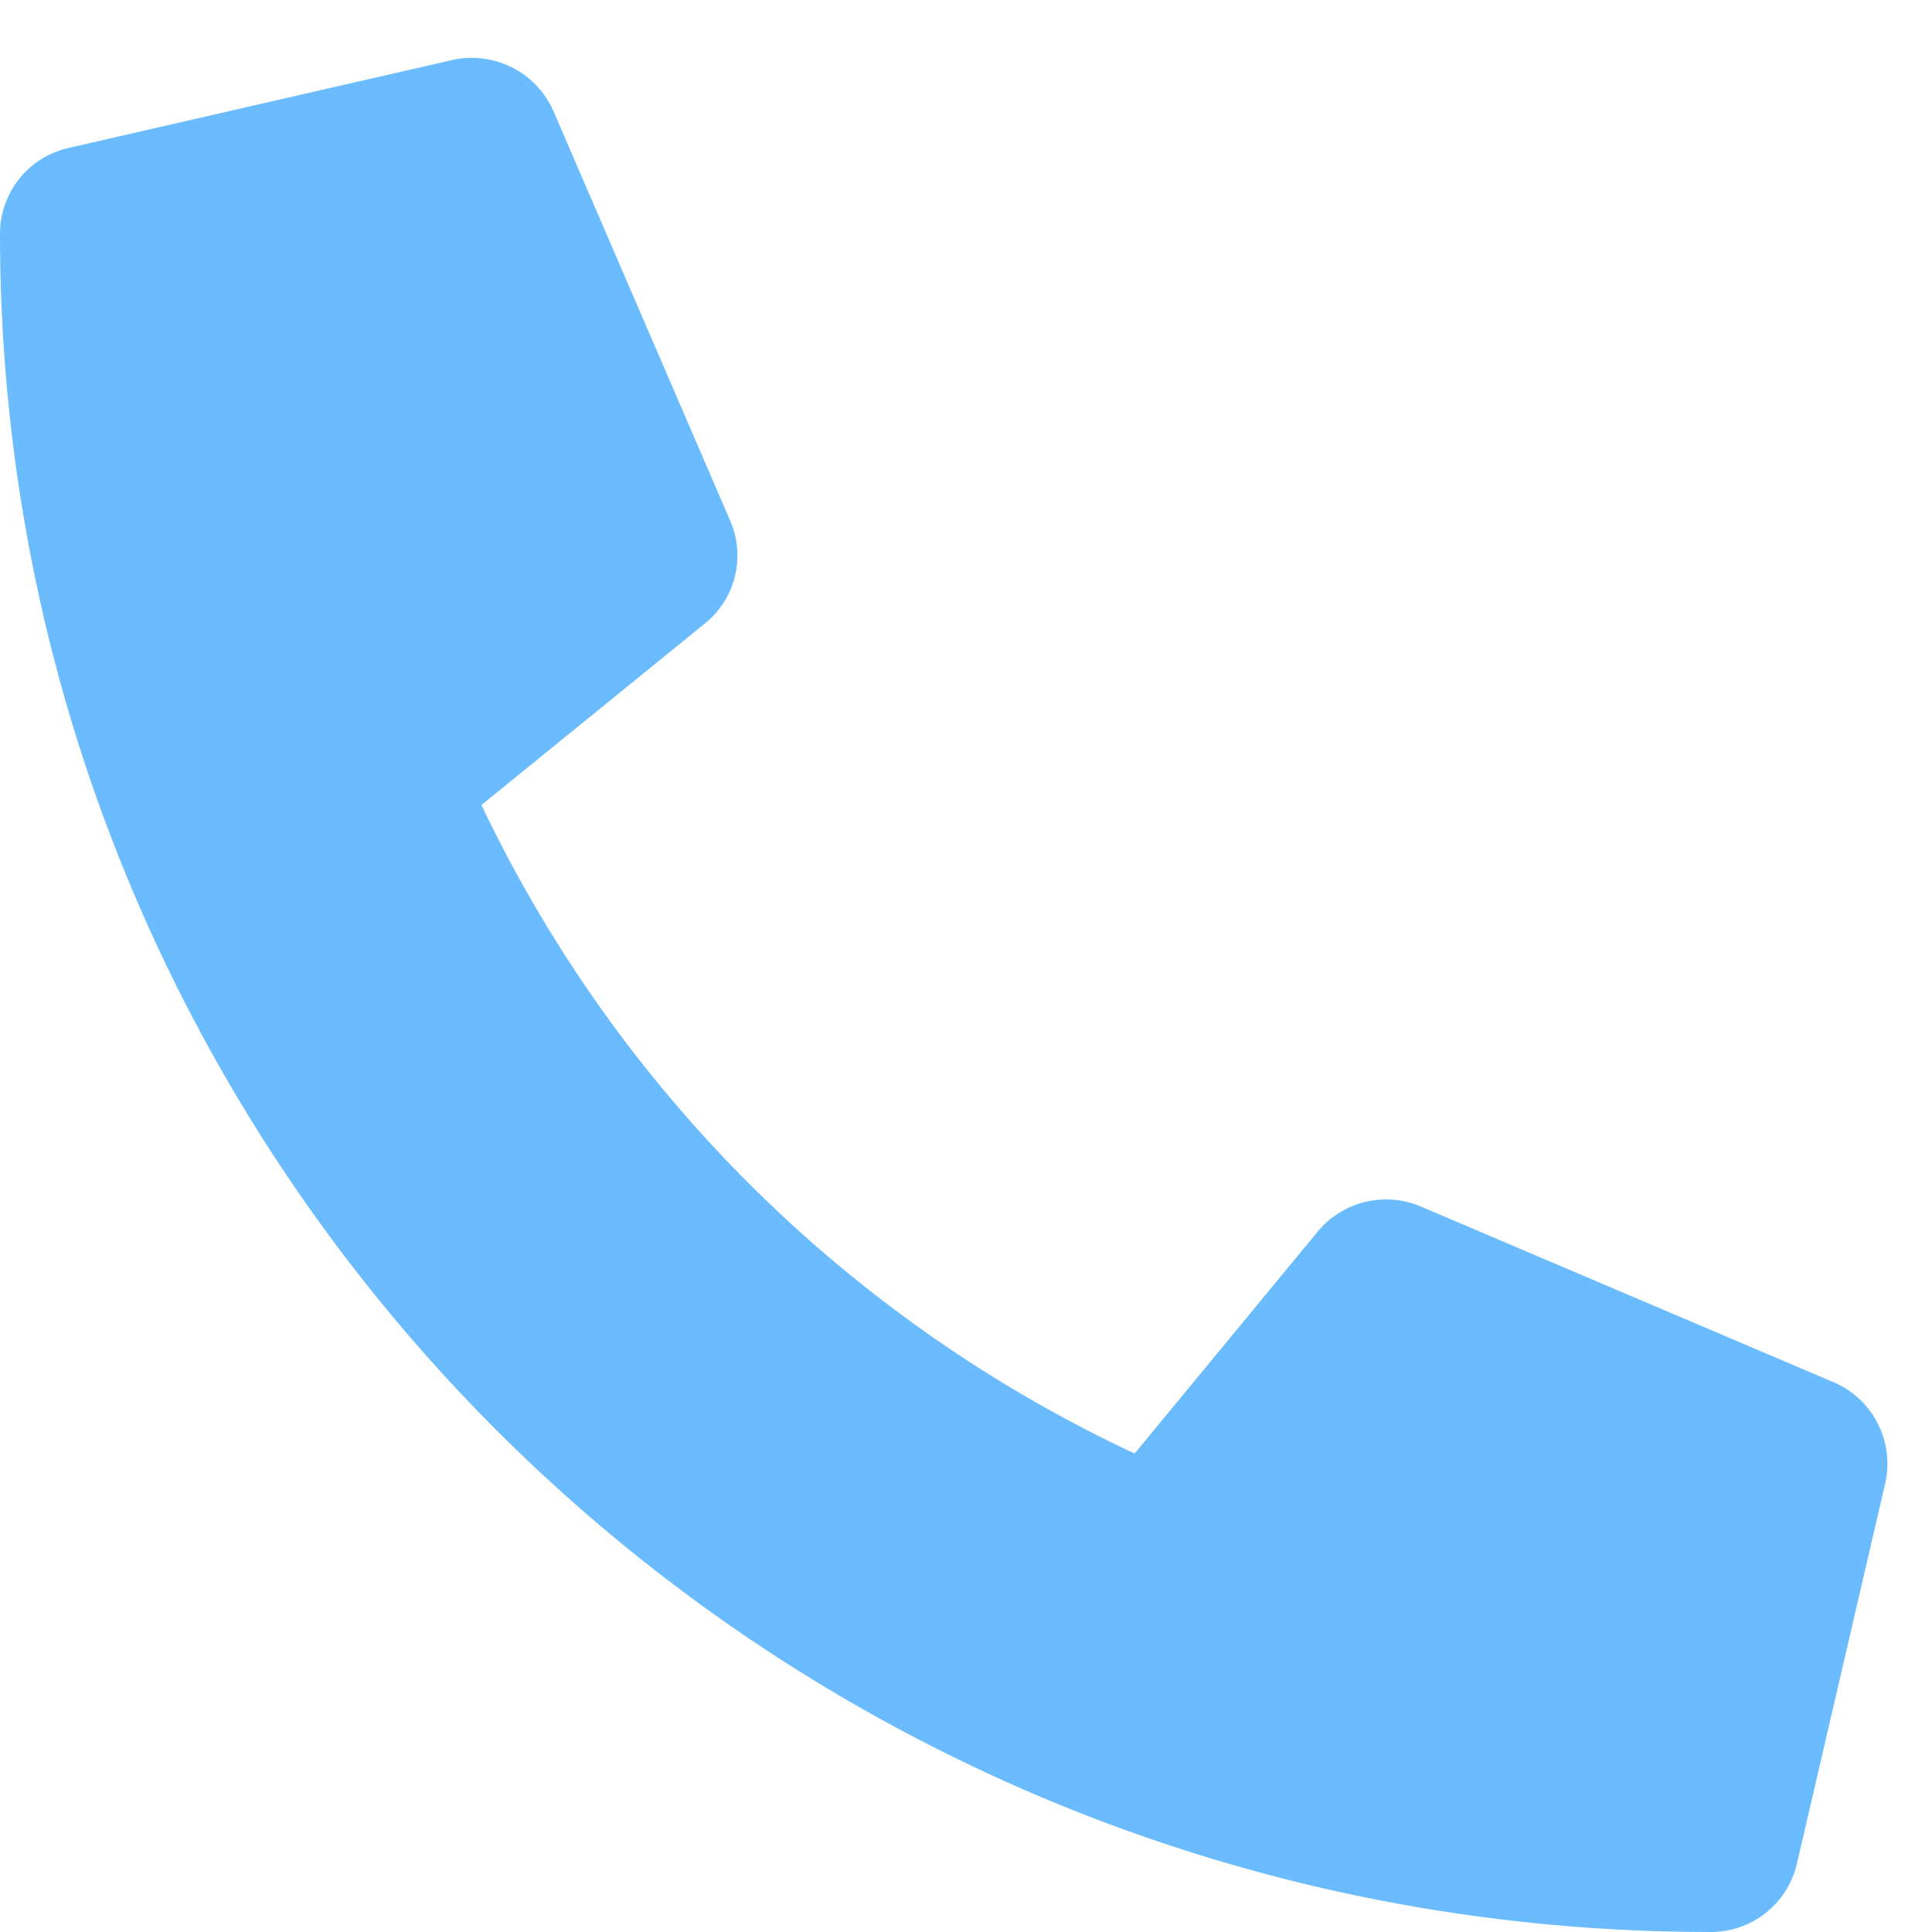 <svg xmlns="http://www.w3.org/2000/svg" width="21" height="21" viewBox="0 0 21 21"><g><g><path fill="#6abcff" d="M19.93 15.024l-4.487-1.91a.966.966 0 0 0-1.122.275l-1.988 2.41a14.8 14.8 0 0 1-7.1-7.049l2.429-1.973a.948.948 0 0 0 .276-1.114L6.015 1.206A.97.97 0 0 0 4.913.653l-4.168.955a.956.956 0 0 0-.745.93C0 12.745 8.33 21 18.593 21a.96.96 0 0 0 .938-.74l.961-4.138a.965.965 0 0 0-.561-1.098z"/></g></g></svg>